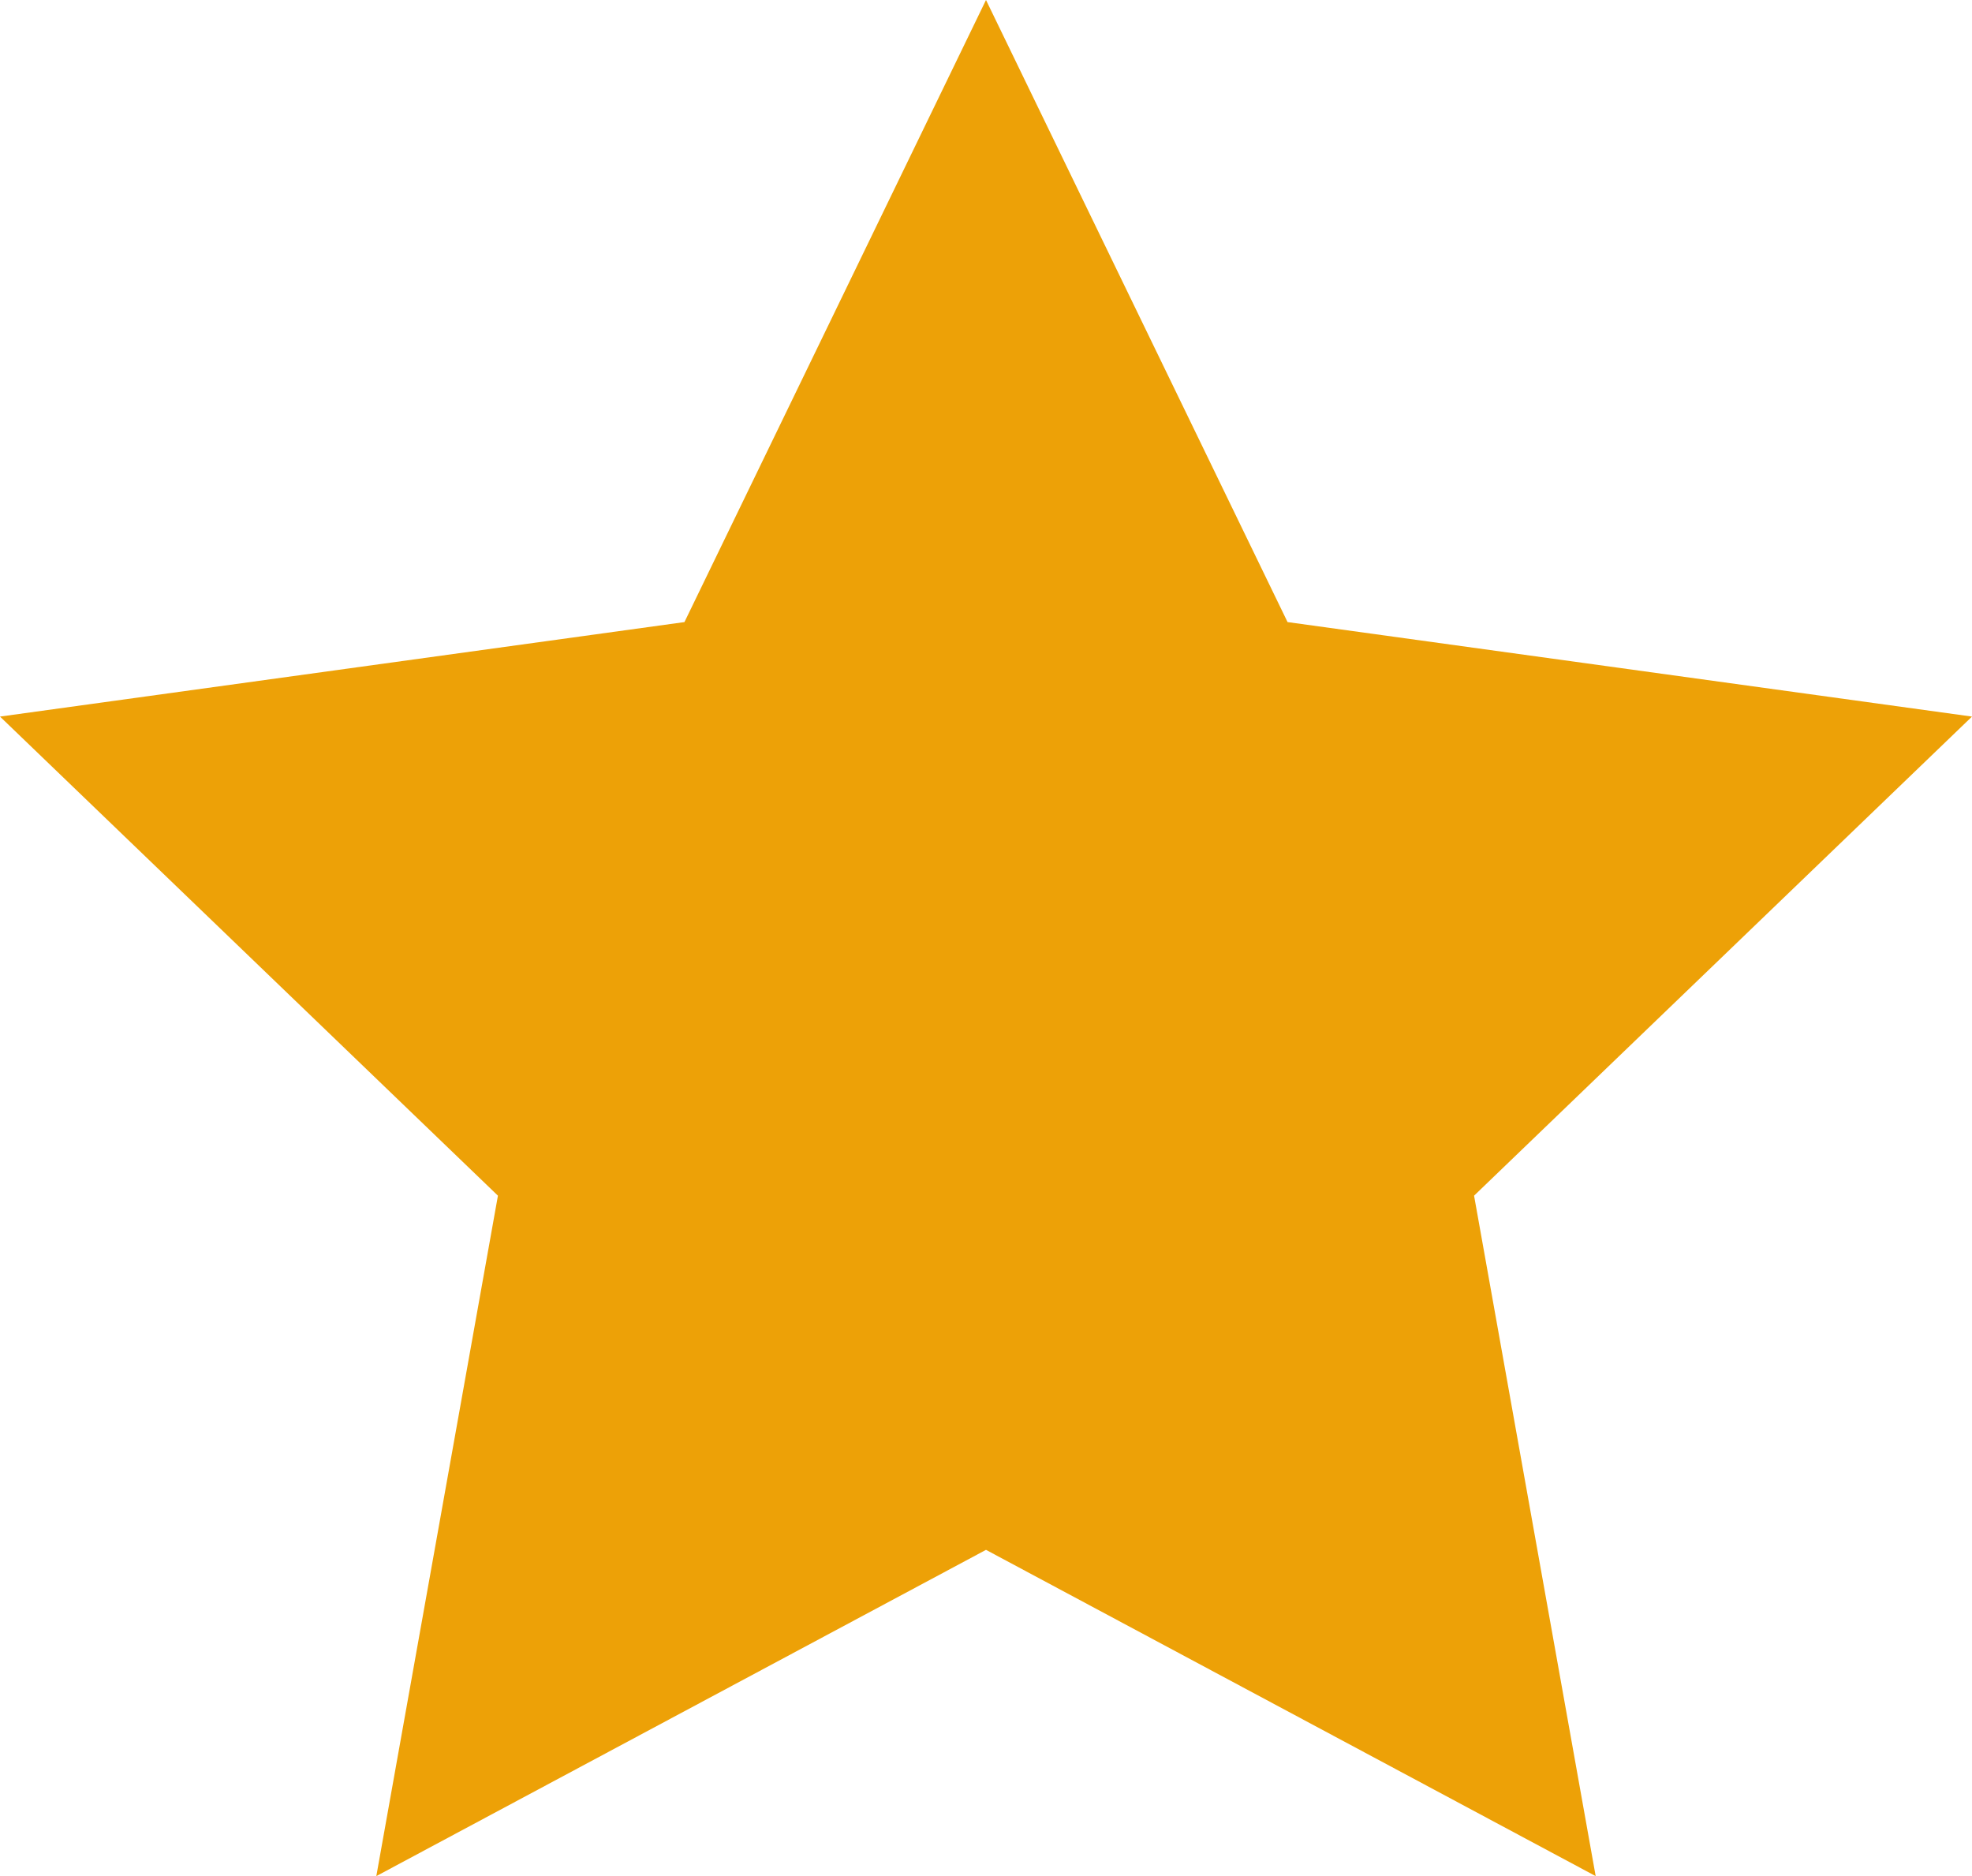 <?xml version="1.0" encoding="utf-8"?>
<!-- Generator: Adobe Illustrator 27.9.0, SVG Export Plug-In . SVG Version: 6.00 Build 0)  -->
<svg version="1.1" id="Layer_1" xmlns="http://www.w3.org/2000/svg" xmlns:xlink="http://www.w3.org/1999/xlink" x="0px" y="0px"
	 viewBox="0 0 24 22.83" style="enable-background:new 0 0 24 22.83;" xml:space="preserve">
<style type="text/css">
	.st0{fill:#EDA107;}
</style>
<polygon class="st0" points="12,0 8.33,7.57 0,8.72 6.06,14.55 4.58,22.83 12,18.86 19.42,22.83 17.94,14.55 24,8.72 15.67,7.57 "/>
</svg>
